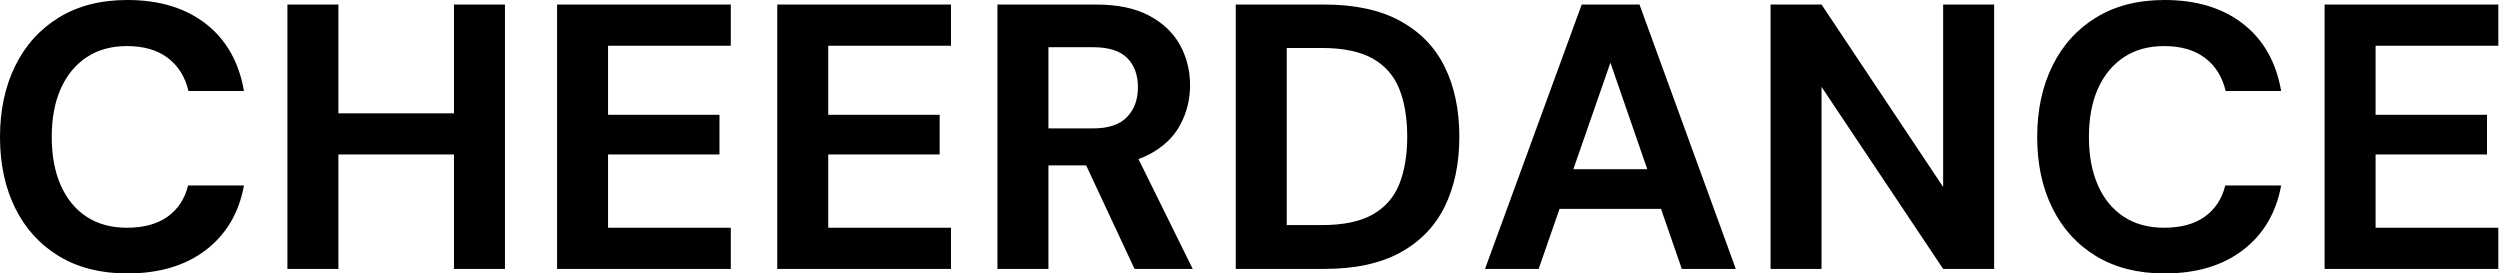 <svg baseProfile="full" height="28" version="1.1" viewBox="0 0 256 28" width="256" xmlns="http://www.w3.org/2000/svg" xmlns:ev="http://www.w3.org/2001/xml-events" xmlns:xlink="http://www.w3.org/1999/xlink"><defs /><g><path d="M14.812 28Q10.751 28 7.831 26.24Q4.912 24.481 3.345 21.329Q1.779 18.177 1.779 14.039Q1.779 9.901 3.345 6.729Q4.912 3.558 7.831 1.779Q10.751 0.0 14.812 0.0Q19.724 0.0 22.856 2.436Q25.989 4.873 26.762 9.32H21.077Q20.575 7.155 18.97 5.936Q17.365 4.718 14.773 4.718Q12.376 4.718 10.655 5.859Q8.934 7.0 8.006 9.069Q7.077 11.138 7.077 14.039Q7.077 16.901 8.006 18.989Q8.934 21.077 10.655 22.199Q12.376 23.32 14.773 23.32Q17.365 23.32 18.95 22.18Q20.536 21.039 21.039 18.989H26.762Q25.989 23.204 22.856 25.602Q19.724 28 14.812 28Z M48.265 27.536V0.464H53.486V27.536ZM31.21 27.536V0.464H36.431V27.536ZM35.696 15.818V11.602H49.155V15.818Z M58.823 27.536V0.464H76.613V4.68H64.044V11.757H75.453V15.818H64.044V23.32H76.613V27.536Z M81.37 27.536V0.464H99.16V4.68H86.591V11.757H98.0V15.818H86.591V23.32H99.16V27.536Z M103.917 27.536V0.464H114.011Q117.298 0.464 119.425 1.586Q121.552 2.707 122.597 4.583Q123.641 6.459 123.641 8.74Q123.641 10.906 122.635 12.782Q121.63 14.657 119.483 15.798Q117.337 16.939 113.972 16.939H109.138V27.536ZM117.956 27.536 112.387 15.624H118.033L123.912 27.536ZM109.138 13.149H113.702Q116.061 13.149 117.182 11.989Q118.304 10.829 118.304 8.934Q118.304 7.039 117.202 5.936Q116.099 4.834 113.702 4.834H109.138Z M128.32 27.536V0.464H137.37Q142.088 0.464 145.163 2.146Q148.238 3.829 149.727 6.865Q151.215 9.901 151.215 14Q151.215 18.099 149.727 21.135Q148.238 24.171 145.182 25.854Q142.127 27.536 137.37 27.536ZM133.541 23.05H137.099Q140.425 23.05 142.34 21.967Q144.254 20.884 145.066 18.854Q145.878 16.823 145.878 14Q145.878 11.138 145.066 9.108Q144.254 7.077 142.34 5.994Q140.425 4.912 137.099 4.912H133.541Z M153.845 27.536 163.746 0.464H169.663L179.525 27.536H173.994L166.685 6.42L159.337 27.536ZM158.215 21.387 159.608 17.326H173.376L174.729 21.387Z M183.083 27.536V0.464H188.304L200.757 19.144V0.464H205.978V27.536H200.757L188.304 8.895V27.536Z M223.42 28Q219.359 28 216.439 26.24Q213.519 24.481 211.953 21.329Q210.387 18.177 210.387 14.039Q210.387 9.901 211.953 6.729Q213.519 3.558 216.439 1.779Q219.359 0.0 223.42 0.0Q228.331 0.0 231.464 2.436Q234.597 4.873 235.37 9.32H229.685Q229.182 7.155 227.577 5.936Q225.972 4.718 223.381 4.718Q220.983 4.718 219.262 5.859Q217.541 7.0 216.613 9.069Q215.685 11.138 215.685 14.039Q215.685 16.901 216.613 18.989Q217.541 21.077 219.262 22.199Q220.983 23.32 223.381 23.32Q225.972 23.32 227.558 22.18Q229.144 21.039 229.646 18.989H235.37Q234.597 23.204 231.464 25.602Q228.331 28 223.42 28Z M239.818 27.536V0.464H257.608V4.68H245.039V11.757H256.448V15.818H245.039V23.32H257.608V27.536Z " fill="rgb(0,0,0)" transform="translate(-1.779, 0)" /></g></svg>